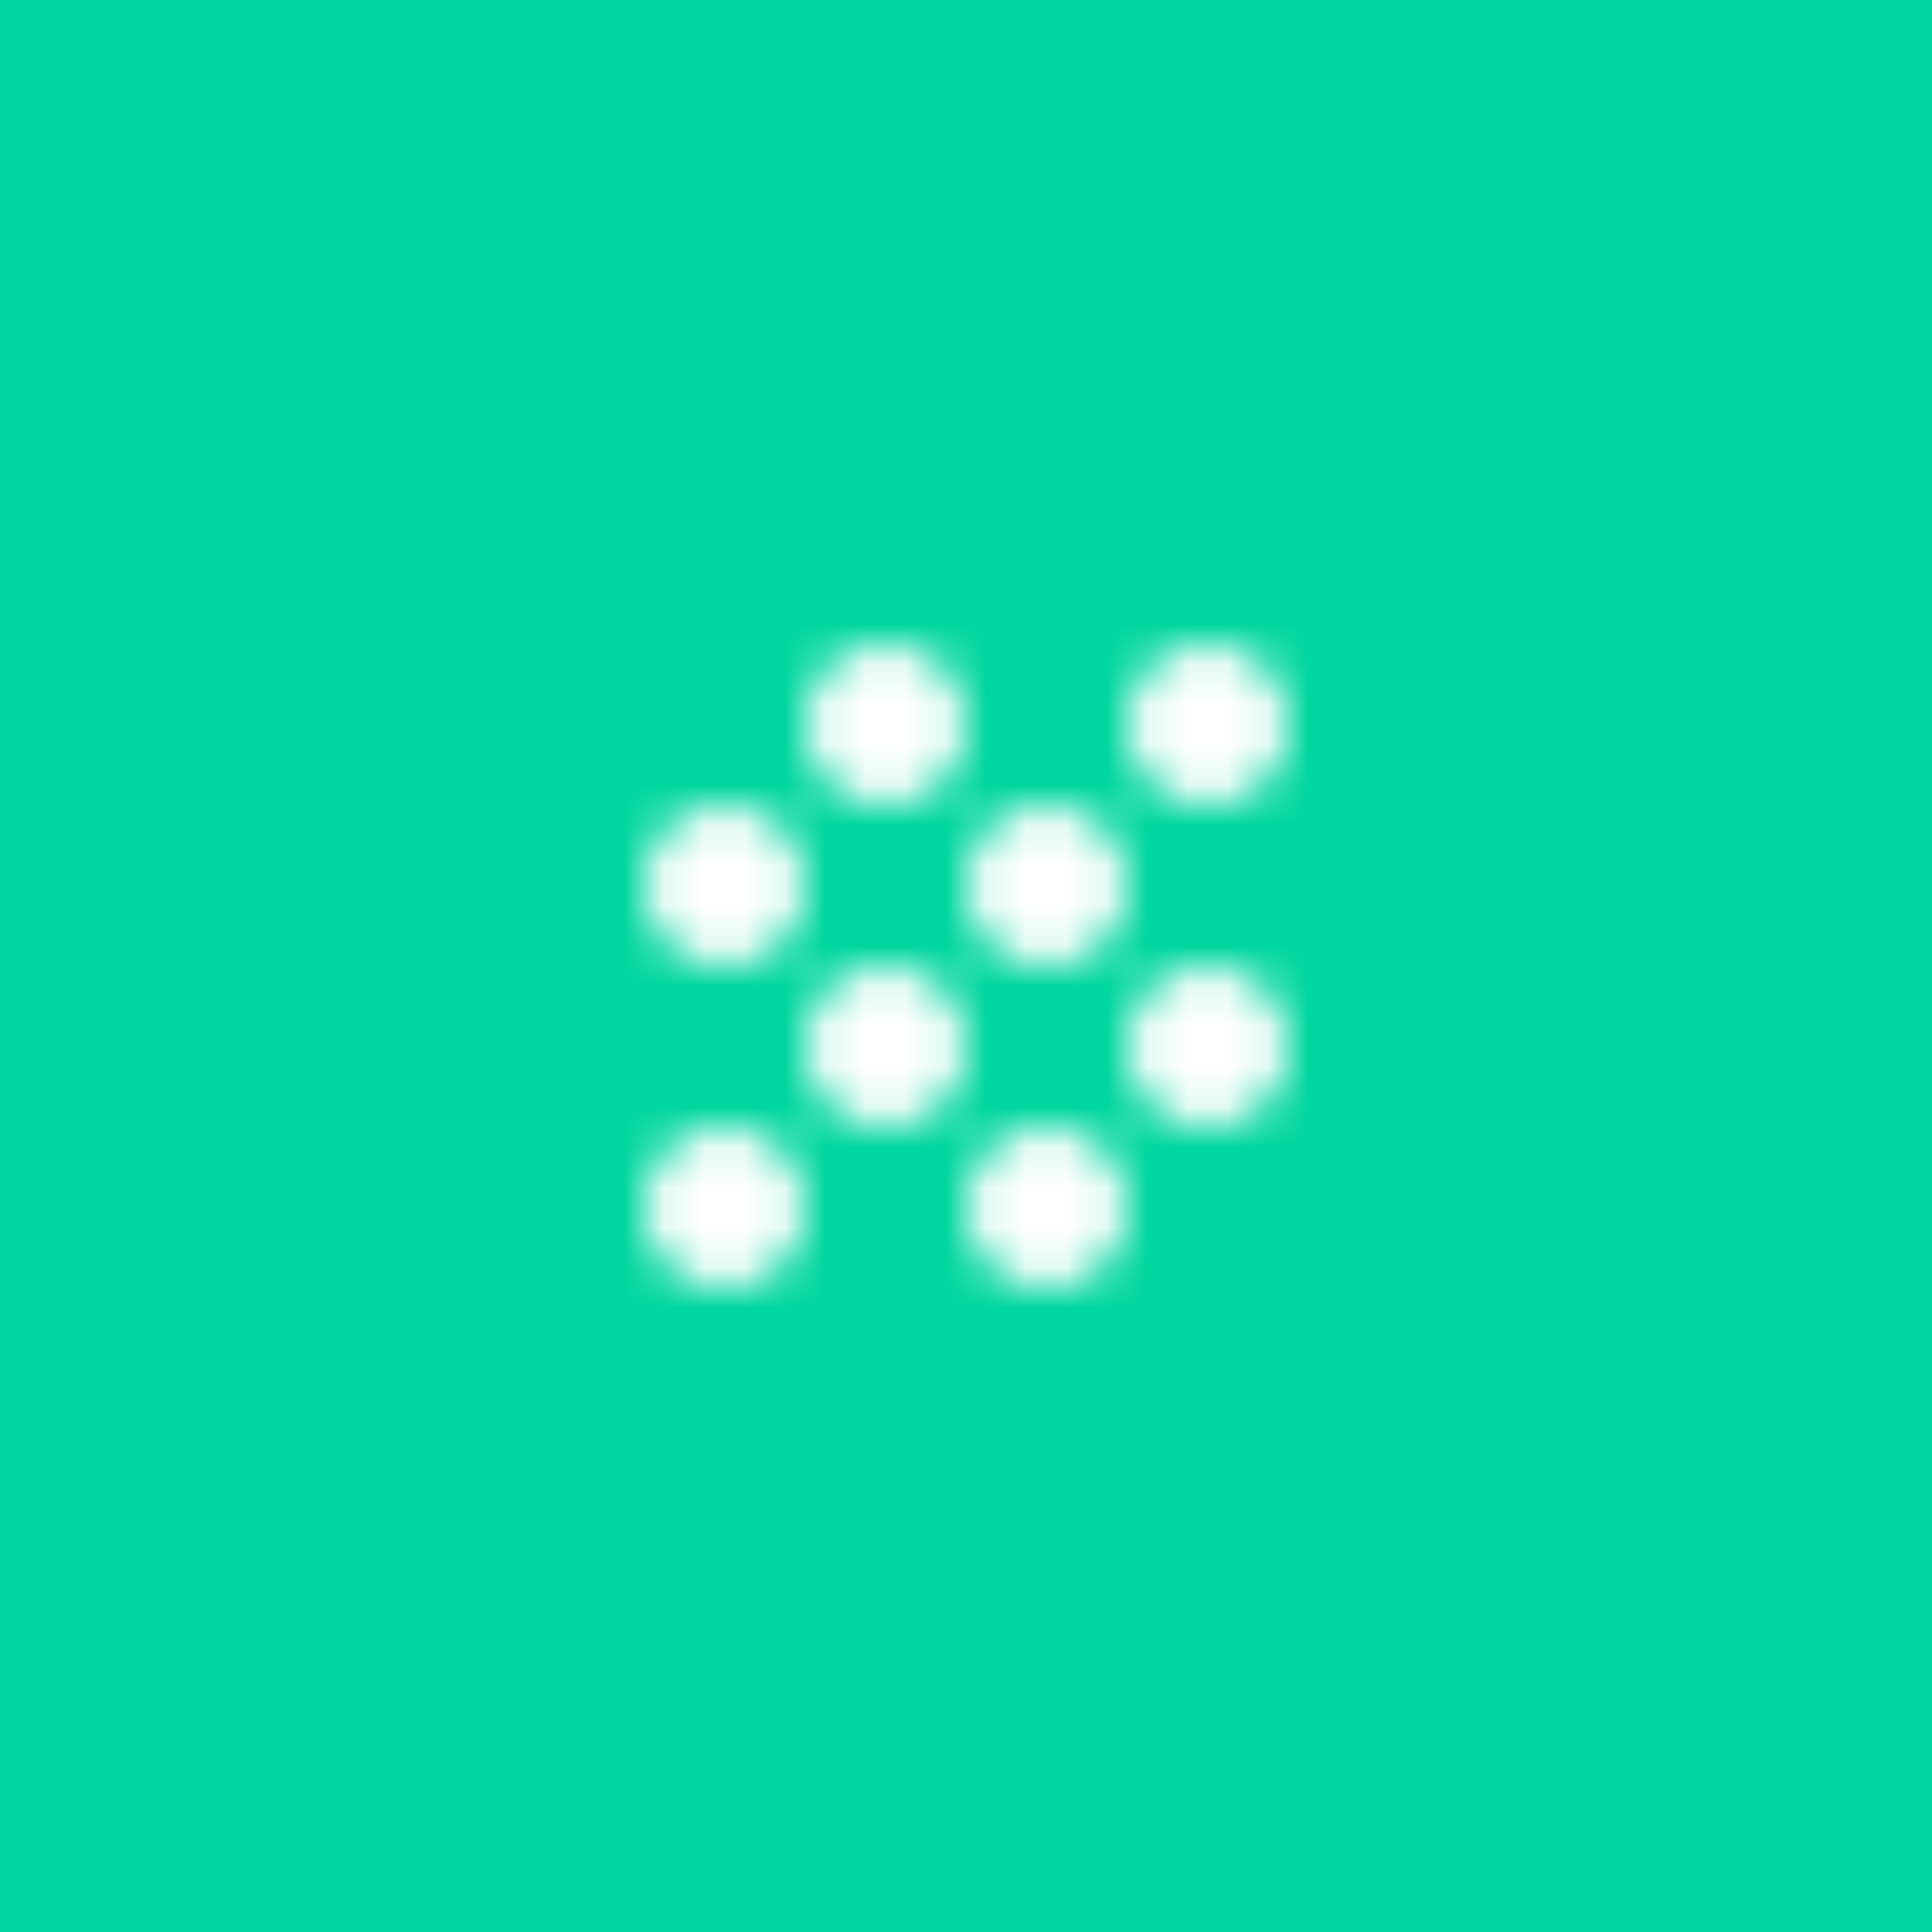 <svg xmlns="http://www.w3.org/2000/svg" xmlns:xlink="http://www.w3.org/1999/xlink" width="48" height="48" viewBox="0 0 48 48">
    <defs>
        <path id="a" d="M6 8c-1.1 0-2 .9-2 2s.9 2 2 2 2-.9 2-2-.9-2-2-2zM2 4C.9 4 0 4.9 0 6s.9 2 2 2 2-.9 2-2-.9-2-2-2zm0 8c-1.1 0-2 .9-2 2s.9 2 2 2 2-.9 2-2-.9-2-2-2zm12-8c1.1 0 2-.9 2-2s-.9-2-2-2-2 .9-2 2 .9 2 2 2zm-4 8c-1.1 0-2 .9-2 2s.9 2 2 2 2-.9 2-2-.9-2-2-2zm4-4c-1.1 0-2 .9-2 2s.9 2 2 2 2-.9 2-2-.9-2-2-2zm-4-4c-1.1 0-2 .9-2 2s.9 2 2 2 2-.9 2-2-.9-2-2-2zM6 0C4.9 0 4 .9 4 2s.9 2 2 2 2-.9 2-2-.9-2-2-2z"/>
        <path id="c" d="M0 0h50v50H0z"/>
    </defs>
    <g fill="none" fill-rule="evenodd">
        <path fill="#00D69F" d="M0 0h48v48H0z"/>
        <g transform="translate(16 16)">
            <mask id="b" fill="#fff">
                <use xlink:href="#a"/>
            </mask>
            <g mask="url(#b)">
                <use fill="#FFF" transform="translate(-17 -17)" xlink:href="#c"/>
            </g>
        </g>
    </g>
</svg>
